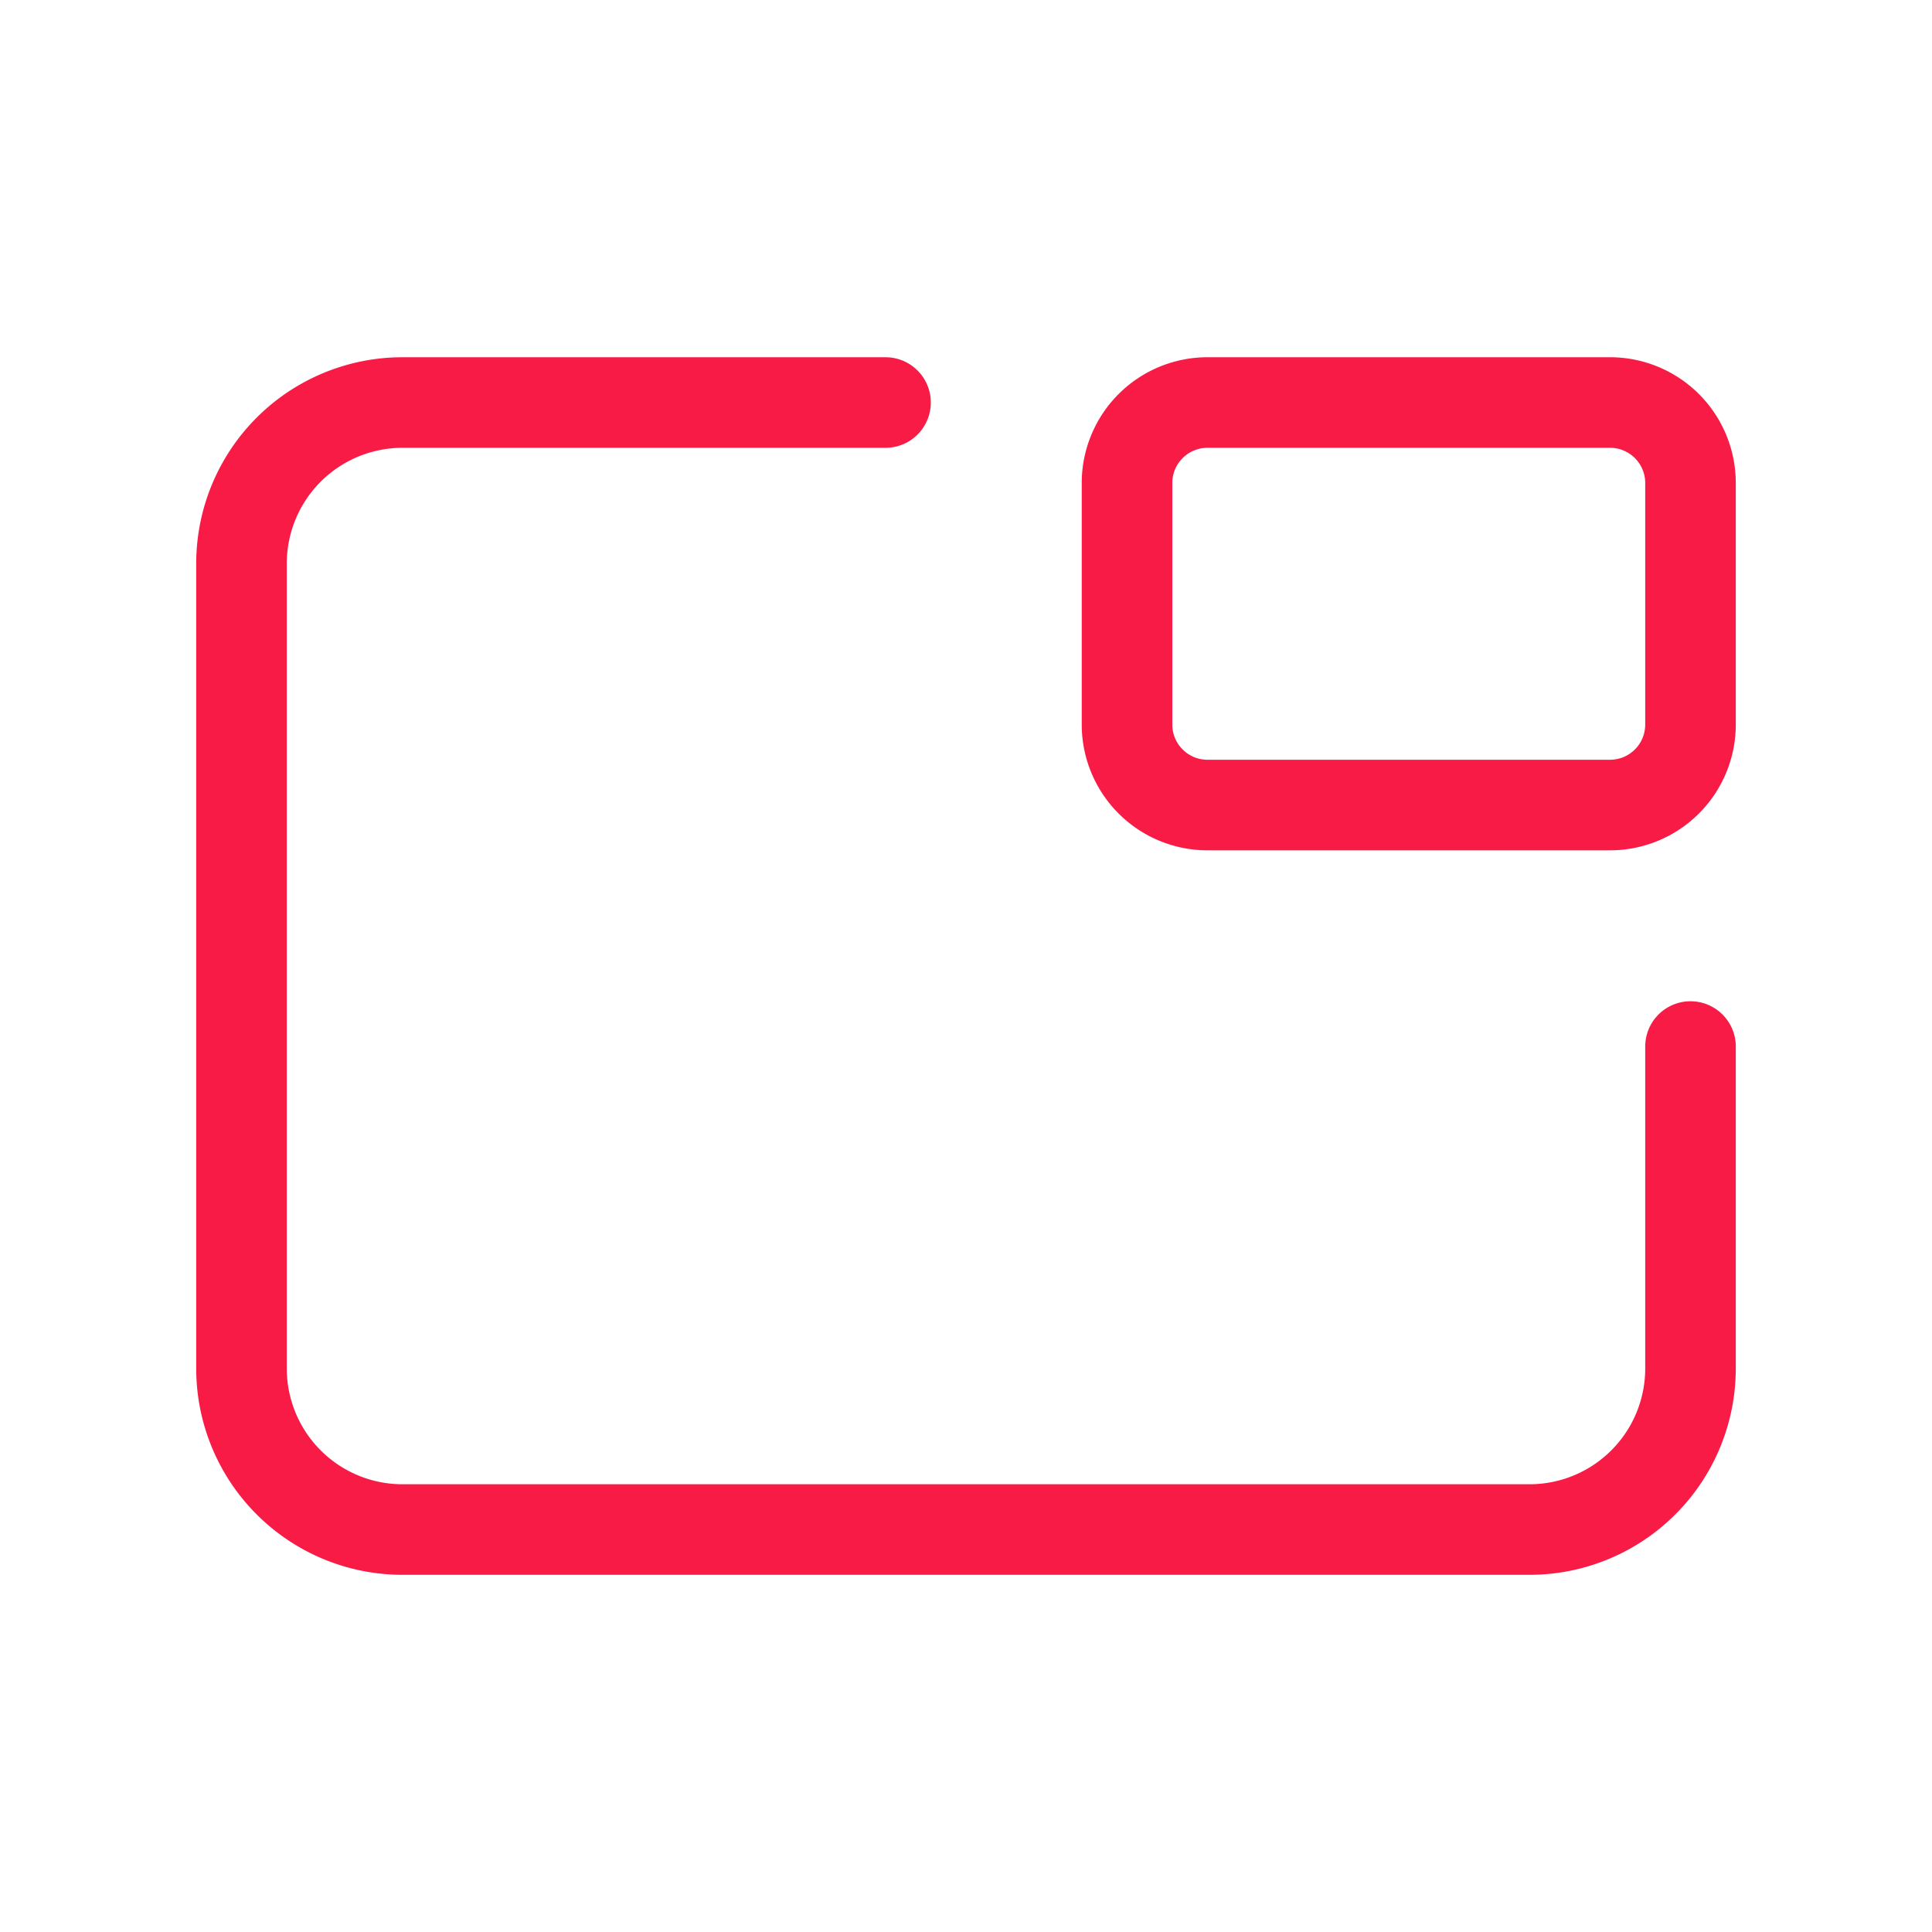 <svg xmlns="http://www.w3.org/2000/svg" width="32" height="32" data-name="グループ 4420" viewBox="0 0 32 32"><path fill="none" d="M0 0h32v32H0Z" data-name="パス 3710"/><path fill="none" stroke="#f81b46" stroke-linecap="round" stroke-linejoin="round" stroke-width="1.5" d="M14.667 6.667h-8A2.667 2.667 0 0 0 4 9.334v13.333a2.667 2.667 0 0 0 2.667 2.667h18.666A2.667 2.667 0 0 0 28 22.667v-5.333" data-name="パス 3711"/><path fill="none" stroke="#f81b46" stroke-linecap="round" stroke-linejoin="round" stroke-width="1.5" d="M20 13.334h6.667A1.333 1.333 0 0 0 28 12.001v-4a1.333 1.333 0 0 0-1.333-1.334H20A1.333 1.333 0 0 0 18.667 8v4A1.333 1.333 0 0 0 20 13.334" data-name="パス 3712"/></svg>